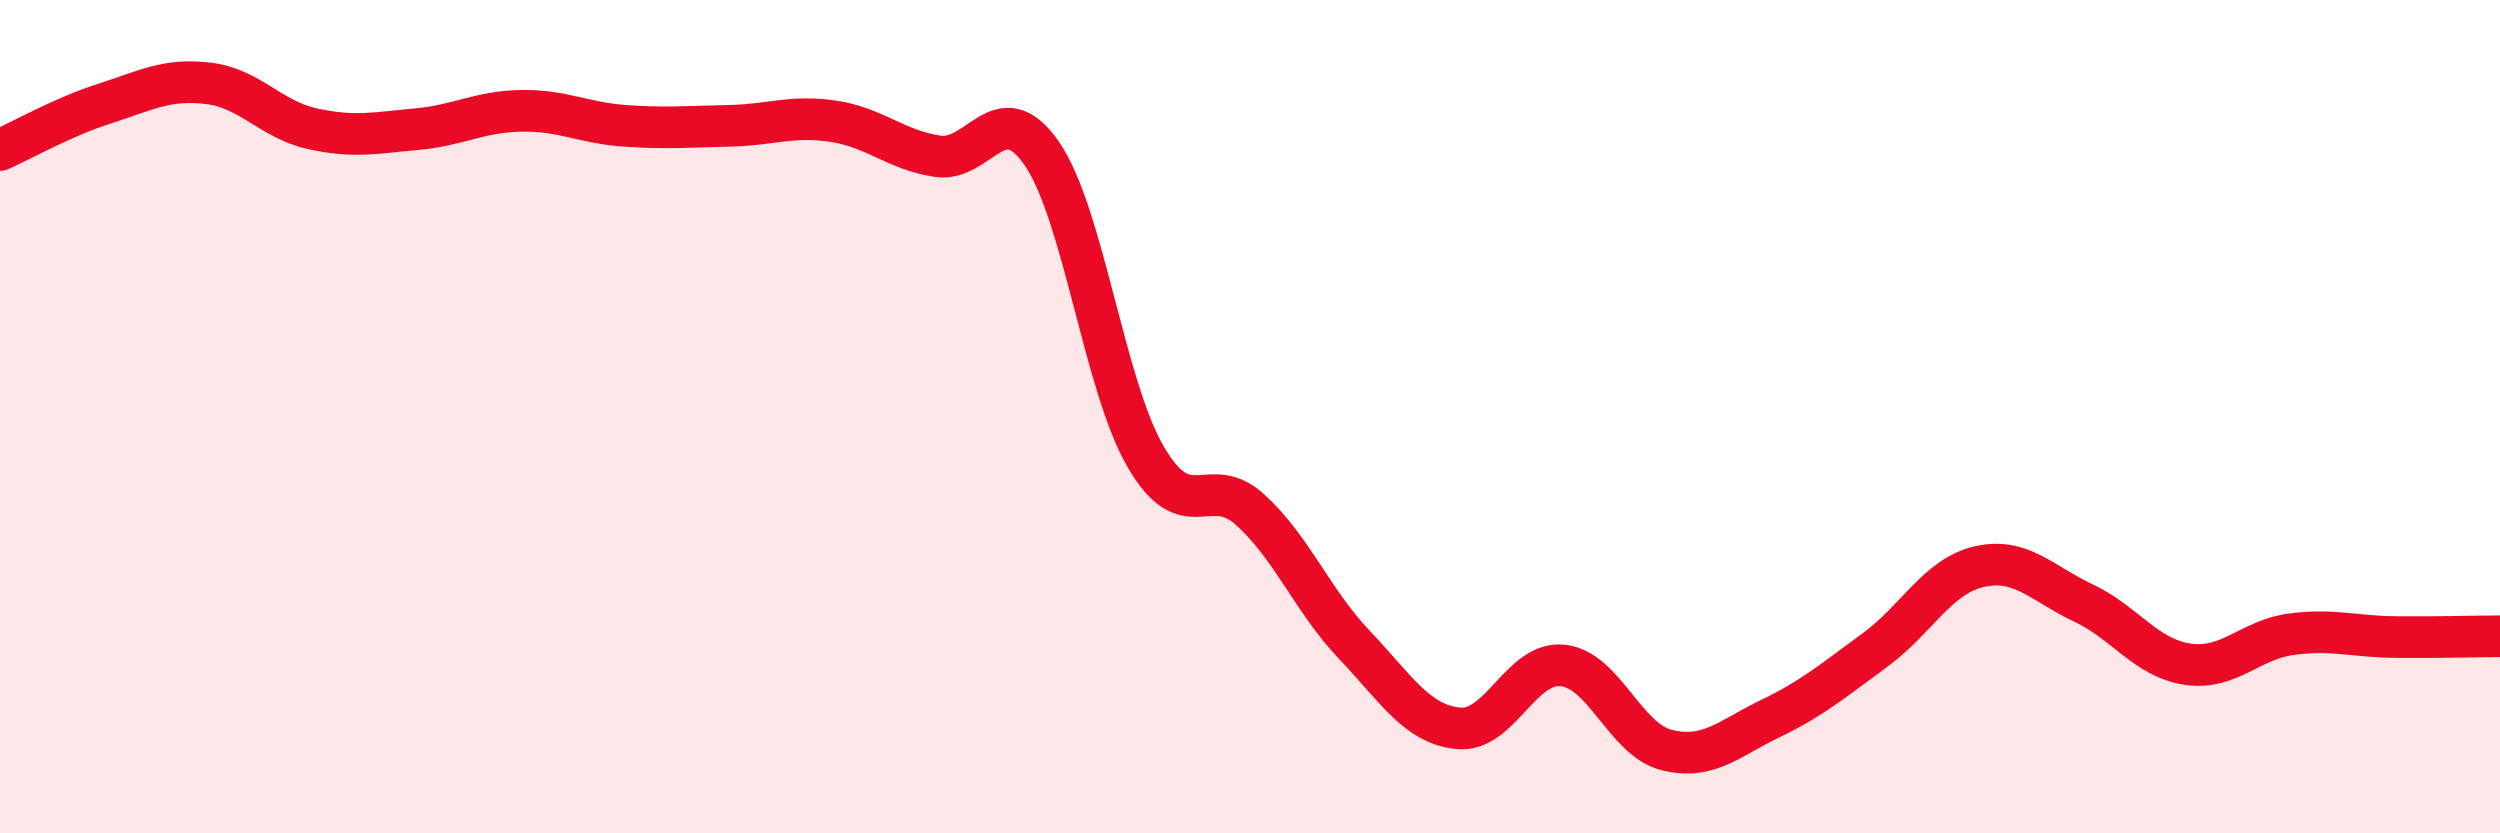 
    <svg width="60" height="20" viewBox="0 0 60 20" xmlns="http://www.w3.org/2000/svg">
      <path
        d="M 0,3.6 C 0.5,3.38 1.5,2.81 2.5,2.49 C 3.5,2.17 4,1.88 5,2 C 6,2.12 6.5,2.87 7.5,3.09 C 8.5,3.31 9,3.19 10,3.1 C 11,3.01 11.5,2.68 12.5,2.66 C 13.5,2.64 14,2.95 15,3.02 C 16,3.09 16.5,3.04 17.5,3.02 C 18.5,3 19,2.76 20,2.91 C 21,3.06 21.5,3.6 22.5,3.75 C 23.5,3.9 24,2.24 25,3.68 C 26,5.12 26.5,9.26 27.5,10.97 C 28.5,12.68 29,11.33 30,12.23 C 31,13.13 31.5,14.42 32.5,15.47 C 33.5,16.52 34,17.38 35,17.48 C 36,17.58 36.5,15.87 37.5,15.97 C 38.5,16.07 39,17.75 40,18 C 41,18.25 41.5,17.72 42.5,17.24 C 43.5,16.76 44,16.33 45,15.6 C 46,14.87 46.5,13.83 47.5,13.6 C 48.5,13.37 49,14 50,14.47 C 51,14.94 51.5,15.79 52.5,15.94 C 53.5,16.09 54,15.35 55,15.22 C 56,15.09 56.5,15.28 57.5,15.29 C 58.5,15.3 59.5,15.27 60,15.27L60 20L0 20Z"
        fill="#EB0A25"
        opacity="0.1"
        stroke-linecap="round"
        stroke-linejoin="round"
      />
      <path
        d="M 0,3.6 C 0.5,3.38 1.5,2.81 2.5,2.49 C 3.5,2.17 4,1.88 5,2 C 6,2.12 6.5,2.87 7.5,3.09 C 8.5,3.31 9,3.19 10,3.1 C 11,3.01 11.5,2.68 12.5,2.66 C 13.5,2.64 14,2.95 15,3.02 C 16,3.09 16.5,3.04 17.5,3.02 C 18.5,3 19,2.76 20,2.91 C 21,3.06 21.5,3.6 22.5,3.75 C 23.5,3.9 24,2.24 25,3.68 C 26,5.12 26.5,9.26 27.5,10.97 C 28.5,12.68 29,11.33 30,12.23 C 31,13.13 31.5,14.42 32.5,15.47 C 33.5,16.52 34,17.38 35,17.48 C 36,17.58 36.5,15.87 37.5,15.97 C 38.5,16.07 39,17.75 40,18 C 41,18.25 41.5,17.72 42.5,17.24 C 43.5,16.76 44,16.33 45,15.6 C 46,14.87 46.5,13.83 47.5,13.6 C 48.5,13.37 49,14 50,14.47 C 51,14.94 51.5,15.79 52.5,15.94 C 53.5,16.09 54,15.35 55,15.22 C 56,15.09 56.5,15.28 57.5,15.29 C 58.5,15.3 59.5,15.27 60,15.27"
        stroke="#EB0A25"
        stroke-width="1"
        fill="none"
        stroke-linecap="round"
        stroke-linejoin="round"
      />
    </svg>
  